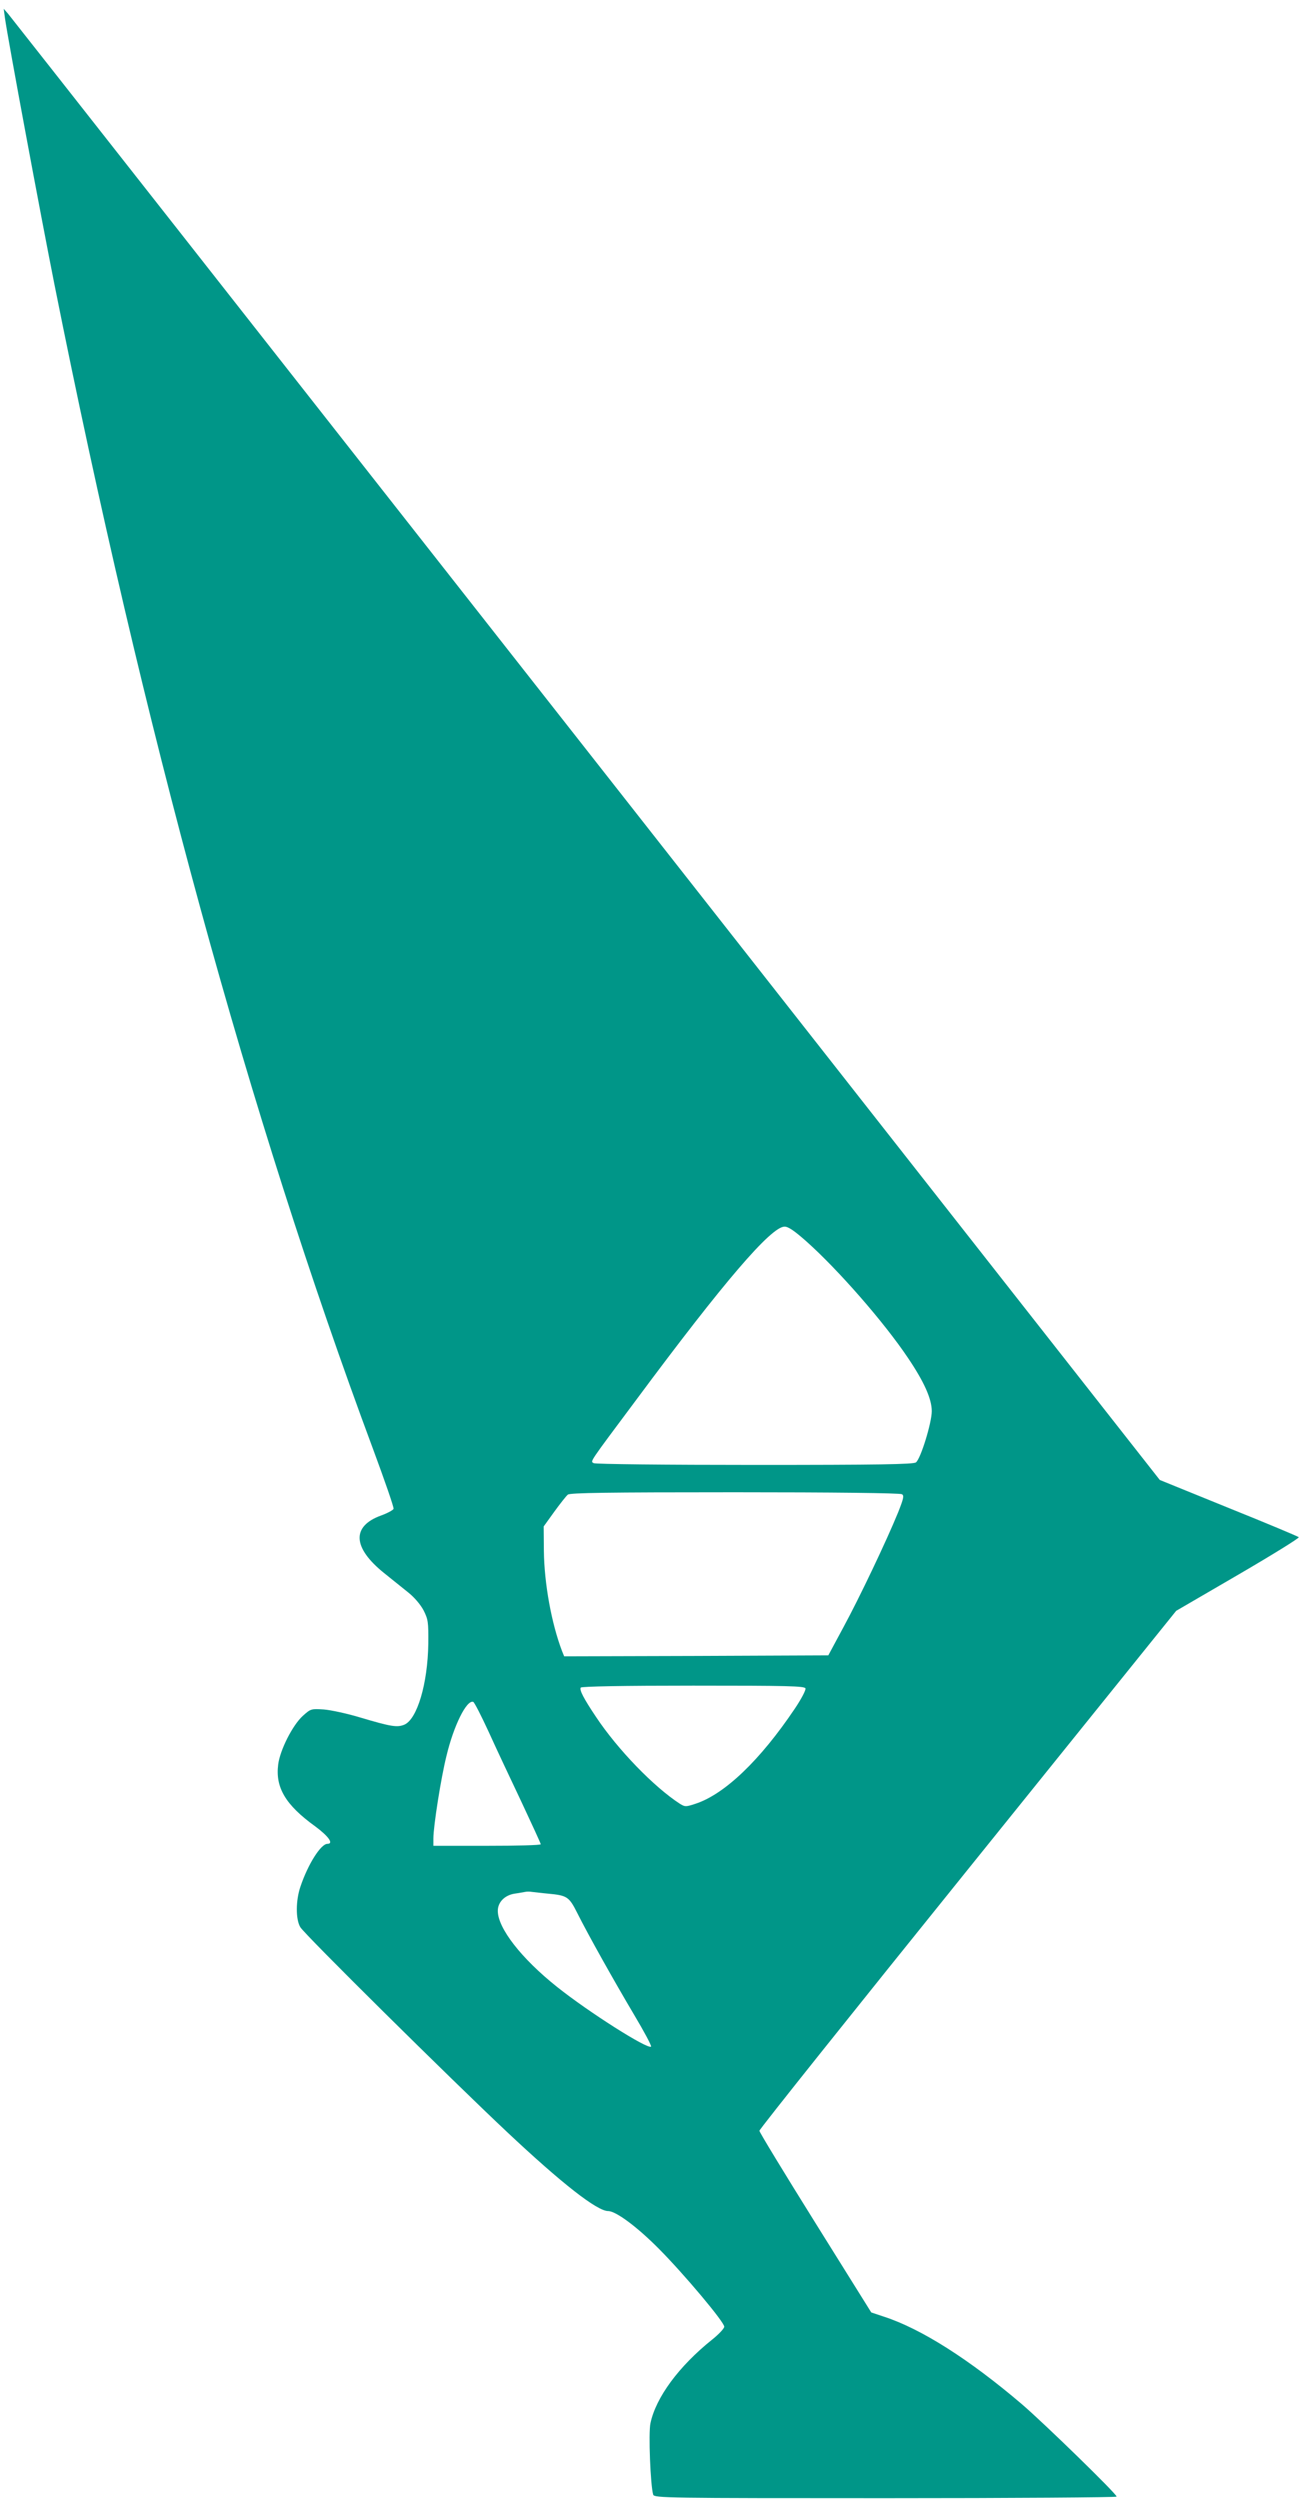 <?xml version="1.0" standalone="no"?>
<!DOCTYPE svg PUBLIC "-//W3C//DTD SVG 20010904//EN"
 "http://www.w3.org/TR/2001/REC-SVG-20010904/DTD/svg10.dtd">
<svg version="1.0" xmlns="http://www.w3.org/2000/svg"
 width="669pt" height="1280pt" viewBox="0 0 669 1280"
 preserveAspectRatio="xMidYMid meet">
<g transform="translate(0,1280) scale(0.1,-0.1)"
fill="#009688" stroke="none">
<path d="M25 12710 c16 -114 183 -1010 254 -1367 456 -2282 994 -4248 1632
-5962 60 -162 108 -300 105 -306 -2 -6 -31 -22 -64 -34 -152 -55 -146 -165 16
-295 37 -30 92 -74 122 -98 33 -26 64 -63 80 -93 23 -46 25 -59 24 -170 -3
-205 -57 -387 -123 -415 -37 -15 -68 -10 -226 37 -66 20 -150 38 -186 41 -65
4 -67 4 -108 -33 -52 -47 -117 -175 -126 -249 -15 -118 38 -207 189 -316 69
-51 97 -90 63 -90 -33 0 -99 -103 -138 -219 -24 -70 -25 -166 -1 -207 18 -34
774 -781 1057 -1047 285 -268 464 -407 520 -407 40 0 149 -81 261 -194 129
-130 334 -374 334 -398 0 -9 -28 -39 -62 -66 -171 -137 -288 -296 -316 -428
-11 -49 0 -321 14 -366 5 -17 70 -18 1190 -18 651 0 1184 4 1184 8 0 14 -370
374 -484 472 -271 231 -517 387 -707 449 l-66 22 -286 458 c-158 253 -287 465
-287 472 0 8 481 610 1068 1338 l1067 1324 318 185 c175 102 314 188 310 192
-4 4 -166 72 -360 150 l-352 143 -2939 3741 c-1617 2058 -2949 3752 -2961
3766 l-22 25 6 -45z m4105 -6265 c164 -146 399 -415 521 -597 83 -123 122
-210 122 -273 0 -59 -57 -244 -81 -262 -12 -10 -193 -13 -826 -13 -451 0 -817
4 -825 9 -17 11 -29 -7 221 328 444 598 688 883 757 883 19 0 50 -21 111 -75z
m490 -1295 c12 -7 9 -21 -19 -92 -59 -145 -199 -439 -280 -588 l-78 -145 -677
-3 -676 -2 -11 27 c-54 142 -91 345 -93 513 l-1 125 54 75 c30 41 61 81 70 88
12 9 198 12 855 12 501 0 847 -4 856 -10z m-494 -994 c3 -8 -21 -54 -54 -103
-178 -265 -360 -439 -510 -488 -49 -16 -53 -16 -79 0 -133 86 -319 278 -430
445 -63 94 -86 138 -78 150 4 6 218 10 576 10 483 0 570 -2 575 -14z m-1623
-222 c37 -82 113 -243 168 -359 54 -115 99 -213 99 -217 0 -5 -124 -8 -275 -8
l-275 0 0 38 c0 62 39 310 67 422 37 155 103 288 137 277 6 -2 41 -71 79 -153z
m305 -829 c97 -9 107 -16 148 -97 57 -114 189 -349 291 -521 52 -87 92 -162
88 -165 -16 -16 -319 176 -482 306 -182 145 -303 300 -303 389 0 44 35 80 86
88 22 3 46 8 54 9 8 2 24 2 35 0 11 -1 49 -6 83 -9z"/>
</g>
</svg>
